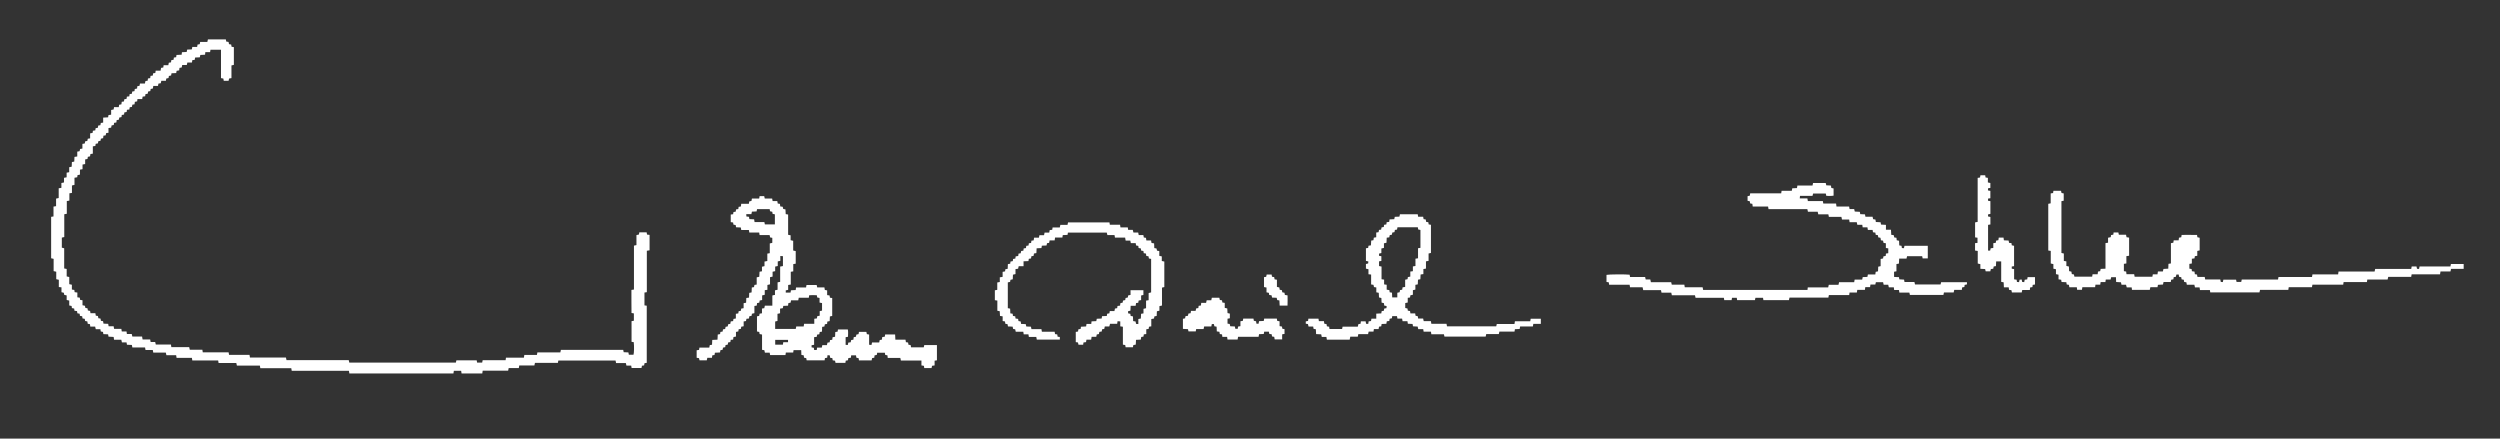 <?xml version="1.0" encoding="UTF-8"?>
<svg xmlns="http://www.w3.org/2000/svg" id="Ebene_1" data-name="Ebene 1" version="1.1" viewBox="0 0 602.19 105.65">
  <rect x="0" y="0" width="602.19" height="105.65" fill="#333333" stroke="none"/>
  <defs>
    <style>
      .cls-1 {
        fill: #fff;
        stroke-width: 0px;
      }
    </style>
  </defs>
  <path class="cls-1" d="M155.79,87.4c-.19.03-.35.05-.54.08-.03.18-.06.35-.1.54-.17.02-.33.05-.52.07-.04.18-.07.35-.11.55h-2.38c-.03-.19-.07-.37-.1-.58h-1.15c-.05-.2-.08-.37-.14-.61h-2.35c-.05-.22-.08-.39-.13-.61h-13.78c-.03.16-.07.33-.11.56h-5.52c-.05.22-.09.39-.14.63h-3.64c-.04.23-.07.4-.11.62h-2.44c-.05.22-.08.39-.13.63h-6.13c-.04.25-.07.45-.1.67h-4.99c-.03-.21-.06-.41-.1-.63h-1.76c-.03.21-.06.4-.1.63h-25.07c-.03-.2-.06-.39-.1-.64h-13.78c-.04-.22-.07-.39-.11-.62h-7.46c-.04-.22-.06-.4-.1-.62h-5.54c-.05-.22-.09-.39-.14-.63h-4.27c-.03-.23-.06-.4-.1-.62h-6.23c-.04-.23-.06-.4-.1-.62h-3.69c-.04-.23-.06-.41-.1-.64h-2.35c-.05-.22-.09-.39-.14-.63h-3.02c-.04-.22-.07-.4-.12-.62h-1.75c-.04-.23-.07-.4-.11-.62h-3.06c-.04-.22-.08-.39-.12-.6-.39-.02-.77-.03-1.18-.05-.03-.19-.06-.34-.1-.56h-1.11c-.05-.22-.09-.39-.15-.64h-1.75c-.03-.26-.06-.44-.09-.68-.4-.02-.8-.04-1.24-.07-.03-.19-.06-.37-.1-.56-.39-.02-.75-.04-1.14-.05-.03-.19-.06-.35-.09-.53-.16-.03-.34-.07-.54-.11-.03-.16-.05-.32-.09-.54h-1.11c-.05-.22-.09-.4-.15-.63h-1.17c-.03-.23-.06-.4-.08-.59-.19-.03-.34-.06-.54-.09-.03-.17-.05-.35-.09-.57-.16-.03-.34-.07-.53-.1-.03-.16-.05-.32-.09-.52-.17-.03-.34-.06-.54-.1-.03-.16-.05-.32-.08-.52-.17-.03-.34-.06-.54-.1-.03-.17-.05-.33-.08-.52-.17-.03-.35-.06-.54-.09-.03-.17-.05-.33-.08-.53-.2-.03-.39-.05-.62-.09-.02-.17-.05-.33-.07-.53-.16-.03-.34-.07-.55-.11-.02-.16-.04-.31-.07-.51-.16-.03-.34-.07-.57-.12v-1.18c-.22-.05-.39-.09-.62-.14v-1.1c-.22-.05-.39-.09-.59-.14-.03-.15-.06-.31-.09-.5-.16-.04-.33-.07-.57-.13v-1.18c-.23-.03-.4-.04-.64-.07v-1.75c-.22-.05-.4-.09-.62-.14v-1.8c-.22-.05-.39-.09-.63-.14v-2.96c-.22-.05-.39-.09-.6-.14v-9.98c.17-.03.34-.05.57-.09v-2.38c.22-.04.4-.06.62-.1v-1.82c.22-.05.4-.09.63-.14v-2.35c.23-.04.41-.07.65-.1v-1.17c.23-.05.4-.08.63-.13v-1.12c.22-.04.4-.08.63-.12v-1.12c.23-.04.4-.07.62-.11v-1.2c.22-.05.39-.08.6-.13.02-.36.03-.73.05-1.12.19-.04.36-.07.57-.11.02-.37.03-.73.05-1.13.21-.03.41-.06.67-.1v-1.17c.21-.04.37-.07.56-.1.04-.16.08-.33.12-.54.16-.02.34-.05.56-.09v-1.13c.21-.04.37-.06.56-.1.04-.16.07-.33.12-.53.15-.03.31-.05.5-.08.04-.16.07-.33.12-.54.16-.02.34-.05.56-.08v-1.21c.22-.04.39-.07.59-.11.03-.18.05-.34.08-.52.18-.03.36-.06.57-.09.03-.16.06-.33.09-.53.17-.03.33-.05.52-.09.03-.16.06-.34.1-.54.17-.03.33-.05.52-.08.03-.16.06-.34.1-.54.18-.03.35-.05.57-.09v-1.2c.42-.02.8-.04,1.19-.07.03-.18.06-.34.09-.54.19-.03.38-.06.64-.1v-1.13c.22-.04.39-.08.6-.12.03-.17.06-.34.1-.57h1.14c.03-.21.06-.37.08-.56.16-.03.33-.07.55-.11.03-.19.05-.39.08-.61.18-.03.34-.05.53-.08.03-.17.07-.35.1-.54.17-.03.33-.05.52-.08.03-.18.07-.35.1-.55.2-.02.37-.04.57-.06.03-.18.05-.34.08-.53.17-.04.35-.07.55-.11.02-.16.04-.32.07-.51.17-.04.35-.07.55-.11.02-.16.05-.32.07-.51.17-.04.35-.07.56-.12.02-.17.03-.35.05-.55.18-.03.33-.06.53-.1.03-.16.07-.33.12-.55h1.18c.05-.22.09-.39.14-.6.16-.02.33-.05.52-.08.03-.19.05-.34.08-.54.17-.03.35-.05.54-.08.03-.18.05-.34.08-.54.17-.03.35-.05.54-.08.03-.18.05-.34.08-.54.17-.03.34-.05.53-.08.03-.18.06-.34.09-.56h1.18c.04-.25.07-.44.11-.67.18-.03.35-.06.54-.09.03-.18.05-.33.08-.55h1.13c.05-.22.08-.39.12-.6.17-.03.34-.06.53-.09.03-.18.05-.34.07-.53.18-.03.36-.06.55-.09.02-.18.05-.34.07-.53.18-.03.36-.06.55-.09.03-.18.05-.34.08-.54.41-.02.81-.04,1.24-.06.03-.21.05-.38.07-.6.38-.02.74-.04,1.14-.06.04-.18.08-.36.12-.57.36-.02.72-.03,1.12-.05.04-.19.08-.36.12-.59h1.16c.04-.21.06-.37.1-.57.16-.03.34-.07.53-.1.03-.16.06-.32.1-.54h1.73c.05-.22.09-.39.14-.61h4.32c.03.17.06.33.09.52.17.03.34.06.56.09.03.15.07.33.11.54.17.03.34.06.53.09.03.18.05.34.08.53.19.03.36.06.56.1v4.27c-.16.04-.33.08-.58.13v3.06c-.23.04-.39.07-.57.1-.04.16-.07.34-.12.54h-1.17c-.03-.18-.06-.34-.09-.53-.17-.03-.34-.07-.57-.11v-6.84h-2.53c-.03.18-.06.35-.1.58h-1.14c-.03.23-.05.41-.07.62-.38.02-.75.04-1.14.06-.04.19-.08.36-.12.57-.36.02-.73.03-1.13.05-.04.19-.07.36-.11.57-.18.02-.36.03-.56.05-.03.2-.06.37-.1.58h-1.1c-.05.2-.09.37-.14.6h-1.1c-.05.22-.09.39-.13.6-.16.03-.34.06-.53.09-.02.21-.05.39-.07.6-.2.03-.4.07-.62.11-.03.17-.06.34-.1.54-.38.02-.75.04-1.13.05-.03.18-.06.34-.1.53-.16.04-.33.07-.53.12-.03.15-.05.31-.09.5-.16.04-.34.07-.54.12-.03.17-.06.35-.1.55h-1.1c-.05.2-.08.37-.13.58-.17.03-.34.06-.56.09-.03.16-.06.33-.11.56h-1.13c-.04.23-.06.4-.1.62-.16.03-.33.07-.53.11-.03.16-.06.32-.09.51-.16.03-.33.07-.53.11-.03.16-.05.32-.09.52-.17.03-.34.06-.54.1-.03.16-.05.32-.08.52-.19.03-.39.06-.61.09-.03.18-.06.35-.1.58h-1.14c-.03.21-.05.37-.08.56-.16.03-.33.07-.55.11-.03.19-.05.39-.08.6-.18.03-.34.05-.52.08-.03.17-.07.34-.11.54-.17.03-.33.05-.52.08-.03.17-.07.35-.1.55-.19.02-.37.04-.57.06-.03.18-.05.34-.08.53-.17.04-.35.07-.55.11-.02.16-.05.31-.07.51-.17.04-.34.07-.55.11-.02.15-.05.31-.07.5-.17.04-.34.07-.54.12-.02.15-.05.31-.08.5-.17.04-.34.07-.55.12-.02.17-.04.35-.06.56-.19.03-.36.06-.55.09-.03.18-.05.34-.08.52-.17.03-.32.06-.52.1-.03.16-.07.33-.11.54-.19.03-.39.05-.64.09v1.14c-.21.03-.36.05-.56.08-.04.16-.07.33-.12.54-.16.02-.33.05-.53.08-.03.21-.05.39-.08.6-.17.04-.34.08-.54.12-.03.15-.05.31-.09.5-.16.04-.34.07-.53.12-.03.16-.05.32-.09.51-.17.03-.34.07-.54.11-.03.16-.05.32-.08.51-.17.03-.35.06-.61.1v1.76c-.23.04-.39.06-.58.09-.03.17-.06.34-.09.56-.16.03-.33.07-.53.11-.03.15-.06.31-.09.51-.16.03-.33.07-.56.12v1.11c-.22.04-.4.08-.63.12v1.12c-.23.04-.4.07-.62.11v1.2c-.22.04-.39.08-.59.12-.02.16-.05.32-.07.51-.19.04-.39.07-.66.12v1.72c-.2.05-.38.09-.61.14v1.79c-.23.03-.4.06-.62.1v1.76c-.23.04-.4.06-.62.1v3.07c-.22.04-.4.07-.61.11v5.49c-.2.05-.37.09-.59.14v2.42c.16.04.35.09.57.15v4.86c.21.04.38.08.6.12v1.8c.22.05.39.09.62.14v1.72c.22.05.39.09.63.14v1.16c.23.04.4.07.59.1.03.18.05.34.08.53.2.03.4.05.65.09v1.15c.22.03.4.06.58.08.03.19.06.34.09.54.17.03.34.06.57.09v1.2c.22.05.39.09.59.13.03.15.06.31.09.5.16.04.34.07.53.12.03.16.05.32.08.51.17.03.34.07.54.11.03.16.05.32.09.54h1.18c.04.23.07.4.1.6.17.03.33.05.52.08.03.16.06.34.1.54.16.02.32.05.52.08.03.16.06.34.1.55.16.02.32.04.51.07.03.18.07.38.11.6.38.02.74.04,1.13.05.03.2.07.37.1.59h1.21c.04.22.07.4.11.62h1.75c.04.22.06.4.1.62h1.14c.03.22.06.4.09.61h1.17c.05.2.08.38.14.61h2.35c.04.25.08.44.12.71h1.83c.04.24.07.42.11.62h1.1c.05.2.09.38.14.61h3.65c.04.23.06.4.1.62h4.3c.05.22.09.39.14.63h3.03c.03.23.06.4.1.62h6.22c.04.23.07.4.11.62h4.93c.04.23.06.41.1.64h8.67c.05.22.09.39.14.62h14.99c.05.22.09.39.13.6h25.67c.04-.16.08-.34.13-.55h4.89c.03.18.06.36.1.55h1.22c.04-.18.07-.36.12-.59h5.52c.03-.21.06-.37.09-.6h4.32c.04-.25.07-.43.1-.66h3.03c.04-.23.07-.4.12-.62h5.53c.05-.22.09-.39.13-.6h15.01c.04.18.07.35.12.56.37.02.73.04,1.13.05.04.19.07.36.11.56.38,0,.75,0,1.12,0,.14-.42.18-2.02.06-3.03-.16-.02-.33-.05-.53-.08v-4.98c.19-.03.37-.07.56-.1v-1.77c-.18-.03-.34-.05-.57-.09-.04-1.84,0-3.68-.02-5.56.23-.04.4-.06.61-.09v-10.58c.2-.05.38-.08.6-.13v-2.41c.22-.05.39-.09.6-.14.03-.15.05-.33.09-.53h1.76c.03.18.06.36.1.55.2.02.39.05.61.07v3.72c-.21.03-.4.06-.66.1v9.98c-.21.03-.37.06-.57.09v3.09c.18.03.36.05.55.08v13.72Z"></path>
  <path class="cls-1" d="M184.23,73.63h1.81v-2.45c.14-.04.23-.08.33-.1.08-.02.16-.02.3-.03v-1.12c.22-.05.39-.09.63-.14v-1.78c.23-.04.4-.07.62-.12v-3.68c.24-.04.44-.08.67-.12v-2.38c-.19-.01-.38-.03-.63-.05v1.17c-.22.05-.39.09-.62.14v1.11c-.22.05-.39.08-.62.13v1.11c-.22.04-.39.08-.62.13v1.18c-.22.05-.39.09-.62.14v1.72c-.22.05-.4.09-.63.15v1.17c-.23.03-.41.05-.64.08v1.12c-.22.05-.4.09-.63.15v1.11c-.22.05-.4.08-.59.12-.03.16-.06.31-.09.51-.16.03-.33.07-.54.11-.03.19-.05.39-.08.6-.18.03-.34.06-.56.09v1.73c-.22.05-.39.09-.6.14-.02.14-.05.3-.08.5-.16.04-.33.07-.55.12-.02.16-.05.34-.08.53-.21.03-.39.05-.6.07-.04.17-.07.34-.12.54-.17.03-.35.06-.56.1v1.16c-.21.04-.38.07-.59.11-.02.16-.05.32-.07.51-.16.03-.34.07-.55.11-.02.16-.04.31-.07.51-.16.03-.34.07-.57.12v1.12c-.22.04-.39.07-.6.11-.03.2-.06.4-.09.62-.2.02-.38.04-.58.06-.03.18-.05.34-.08.53-.17.04-.34.07-.55.11-.02.15-.05.31-.07.5-.17.04-.34.07-.54.12-.02.15-.05.31-.08.5-.17.04-.34.07-.54.12-.02.15-.05.31-.08.5-.17.04-.34.07-.54.12-.03.15-.05.31-.09.54-.39.02-.79.04-1.23.06-.03.19-.06.36-.1.55-.18.03-.34.05-.53.08-.03.18-.06.36-.09.6h-1.11c-.05.22-.09.39-.14.61h-1.74c-.04-.16-.08-.33-.12-.53-.17-.03-.35-.05-.57-.09v-1.81c.18-.03.37-.06.58-.09.03-.18.05-.34.09-.55h2.37c.05-.22.08-.4.12-.6.17-.03.35-.06.54-.09.02-.4.04-.76.06-1.16.42-.02.8-.04,1.26-.06.02-.41.04-.81.06-1.24.19-.03.36-.06.56-.1.03-.18.05-.34.08-.52.18-.03.35-.06.54-.1.03-.18.05-.34.08-.52.16-.03.32-.06.52-.09.04-.16.07-.33.12-.53.15-.03.31-.06.5-.09.04-.16.07-.33.12-.53.15-.03.31-.05.5-.09.03-.18.07-.38.11-.59.19-.02.37-.04.57-.07.03-.18.05-.34.09-.53.17-.03.35-.06.57-.1v-1.13c.23-.04.4-.07.59-.1.03-.18.05-.34.08-.52.17-.03.32-.06.52-.1.03-.16.07-.33.11-.54.17-.03.34-.06.57-.09v-1.21c.22-.04.4-.07.6-.11.02-.38.03-.74.05-1.14.22-.03.42-.06.65-.09.02-.38.04-.74.05-1.14.19-.04.36-.07.57-.11.02-.4.04-.78.05-1.19.18-.03.34-.05.53-.08.04-.17.07-.35.11-.54.16-.02.32-.05.54-.08v-1.74c.22-.05.39-.09.62-.14.02-.38.04-.79.07-1.22.2-.03.37-.06.58-.1v-1.1c.2-.05.37-.09.61-.14v-1.1c.24-.05.43-.09.68-.14v-1.78c.21-.04.37-.07.59-.1v-2.35c.22-.05.39-.09.61-.14v-1.21c-.17-.03-.33-.06-.52-.09-.04-.16-.07-.34-.13-.57h-2.41c-.04-.23-.06-.4-.1-.62h-2.38c-.03-.21-.06-.37-.1-.6h-1.84c-.04-.24-.07-.42-.11-.61-.39-.02-.75-.04-1.14-.05-.03-.19-.06-.34-.09-.53-.16-.03-.34-.07-.54-.11-.03-.16-.05-.32-.08-.51-.17-.03-.35-.06-.57-.09v-1.83c.19-.02.37-.04.57-.07.03-.18.05-.33.09-.53.17-.03.34-.06.54-.1.03-.17.05-.33.08-.53.17-.03.35-.06.54-.09.03-.18.05-.33.08-.53.18-.03.35-.06.54-.09.03-.2.05-.38.08-.64h1.84c.04-.23.07-.38.1-.58.16-.04.33-.08.53-.12.03-.16.06-.34.11-.57h1.75c.04-.22.07-.4.1-.59h1.11c.04.17.08.34.13.58h1.78c.04.22.08.4.12.62h1.12c.04.23.07.4.11.59.18.03.34.05.53.08.03.2.05.4.08.62.2.03.38.05.59.08.04.16.08.33.12.53.16.03.34.06.54.1.02.38.04.75.06,1.14.2.03.37.07.58.1v4.88c.21.04.38.08.6.12v1.18c.22.05.39.09.62.15v2.34c.22.05.4.09.61.14v3.03c-.19.03-.36.06-.59.1v1.75c-.21.04-.37.06-.6.1v3.08c-.24.04-.42.06-.63.1v1.17c-.2.04-.38.08-.58.13v.54h1.15c.03-.19.07-.37.1-.56.39-.02.75-.04,1.14-.06.03-.21.06-.38.09-.62h2.41c.04-.23.07-.4.11-.6h2.45c.04.18.07.35.12.58h1.74c.04.23.07.4.1.62.16.03.33.06.56.1v1.14c.22.03.4.06.58.08.03.18.06.34.09.54.16.03.34.06.55.09v4.31c-.17.04-.35.08-.56.12-.02.36-.03.72-.05,1.12-.19.04-.36.07-.57.12-.02.17-.03.35-.05.55-.18.03-.34.06-.54.1-.03.16-.07.33-.11.53-.17.03-.34.06-.54.09-.02.4-.04.76-.05,1.15-.19.03-.34.06-.54.09-.03.17-.06.34-.1.54-.17.03-.33.05-.52.08-.03.17-.06.35-.1.54-.2.03-.38.05-.63.08v1.84c-.24.04-.42.07-.61.1v.52c.19.03.36.06.55.1.02.17.05.33.07.53h.62c.03-.19.06-.36.09-.57h1.12c.05-.2.08-.37.14-.6h1.1c.05-.22.09-.39.14-.6.16-.02.33-.05.52-.08.03-.18.06-.34.09-.53.17-.03.34-.06.54-.09.03-.2.05-.38.08-.6.19-.04.38-.07.6-.12.02-.37.03-.74.05-1.13.19-.03.37-.06.56-.1.03-.17.05-.33.08-.53h2.38c.12.58.05,1.16.04,1.77-.2.03-.37.06-.57.1v1.84c.18.02.33.03.52.04.04-.2.08-.37.12-.58.18-.02.36-.05.58-.08.03-.16.07-.33.12-.54.16-.02.33-.05.53-.08.03-.2.05-.38.08-.6.17-.04.34-.08.54-.12.03-.15.06-.31.09-.5.16-.04.33-.07.53-.12.03-.17.06-.34.1-.54h1.79c.04.18.07.35.11.54.16.03.32.06.55.1v2.46c.23.02.38.03.57.05.04-.2.08-.37.13-.6h1.73c.04-.22.08-.4.12-.59.16-.03.32-.05.52-.09.03-.19.06-.39.09-.62.2-.03.4-.06.61-.09.03-.17.05-.33.09-.53h2.4c.02.38.04.79.06,1.25h2.44c.04.23.07.4.1.6.17.03.33.05.52.08.03.16.06.34.1.54.16.02.32.05.51.07.03.16.07.34.11.55h3.06c.04-.16.08-.34.12-.55h3.05v3.68c-.16.03-.33.05-.56.09v1.14c-.23.03-.4.06-.62.09-.03.16-.07.33-.11.54h-1.76c-.03-.17-.05-.34-.09-.54-.19-.03-.36-.05-.59-.09v-1.18h-4.95c-.05-.22-.09-.4-.14-.63h-3.03c-.03-.23-.05-.41-.07-.62-.18-.03-.35-.06-.54-.1-.03-.18-.05-.33-.08-.53h-1.85c-.03.17-.06.33-.09.52-.16.04-.34.07-.54.12-.02.18-.05.36-.07.56-.17.03-.33.05-.52.09-.04.16-.07.34-.12.55h-3.05c-.02-.16-.05-.32-.08-.52-.16-.04-.33-.07-.54-.12-.02-.16-.05-.34-.09-.57h-1.17c-.02.18-.04.36-.06.57-.22.03-.41.06-.62.09-.03.18-.05.34-.09.53-.17.03-.34.06-.53.09-.03.18-.06.34-.09.54h-2.37c-.04-.15-.07-.33-.12-.53-.17-.03-.34-.06-.56-.09-.03-.16-.06-.33-.09-.53-.17-.03-.33-.05-.52-.08-.03-.17-.06-.34-.1-.58-.16-.01-.33-.03-.54-.05-.03.22-.05.4-.08.61-.18.03-.35.06-.54.1-.03.18-.05.33-.08.53h-4.33c-.03-.17-.06-.33-.09-.52-.16-.04-.34-.07-.54-.12-.02-.18-.05-.36-.07-.56-.17-.03-.33-.06-.56-.1-.02-.36-.03-.74-.05-1.15h-1.84c-.03.18-.05.35-.09.58h-1.77c-.03.23-.06.4-.09.6h-3.7c-.03-.19-.06-.37-.1-.58h-1.15c-.05-.2-.09-.37-.14-.59-.16-.03-.33-.06-.55-.09v-3.68c-.22-.04-.39-.08-.59-.12-.02-.16-.05-.32-.08-.5-.17-.04-.35-.08-.55-.12v-3.65c.17-.03.33-.06.52-.1.04-.16.07-.33.12-.54.16-.02.34-.05.56-.09v-1.14c.21-.04.37-.06.56-.09.04-.16.08-.34.13-.59ZM193.69,77.99h2.45v-1.21c.24-.03.42-.05.63-.08.03-.19.05-.37.08-.53.21-.05.38-.09.6-.13v-1.1c.23-.05.4-.09.56-.12v-1.82c-.21-.04-.38-.07-.6-.11v-1.12c-.23-.05-.4-.08-.57-.12-.03-.19-.05-.35-.08-.53-.64-.05-1.25-.05-1.85,0-.04.23-.06.39-.09.6h-2.42c-.04.23-.08.4-.12.62h-1.73c-.05.23-.09.4-.12.57-.19.03-.35.06-.52.09-.03.22-.06.41-.09.63-.4.02-.77.04-1.14.05-.04.2-.07.38-.11.55-.23.04-.42.07-.67.11v1.12c-.23.05-.4.08-.62.13v1.72c-.23.05-.4.09-.56.13v1.79h4.96c.04-.21.07-.38.12-.6h1.79c.04-.22.06-.38.1-.63ZM186.65,54.08v-2.45c-.21-.05-.39-.08-.55-.12-.03-.2-.06-.36-.08-.5-.21-.05-.38-.08-.54-.12-.03-.2-.06-.35-.08-.52h-3.04c-.05.21-.08.38-.12.56-.4.02-.76.04-1.12.05-.05.21-.09.39-.13.6h-1.23c.01.23.02.39.03.57.23.03.41.05.62.07.03.19.06.36.1.56.39.02.75.03,1.14.05.04.22.07.42.11.66h2.36c.05.23.08.4.12.57h2.43ZM188.67,82.42h1.15v-.56h-3.09v1.17h1.85c.03-.2.06-.37.09-.61Z"></path>
  <path class="cls-1" d="M493.95,46.59c.25-.04.41-.06.59-.09.03-.18.05-.34.08-.54h1.83c.03.15.07.32.12.53.15.03.33.06.53.1v1.76c-.18.03-.35.06-.55.1v12.49c.18.04.35.07.58.12v1.79c.23.04.4.07.61.11v1.1c.2.05.37.08.61.14.02.34.03.71.05,1.11.16.04.33.08.55.12.03.18.06.38.1.59.16.03.32.06.51.09.04.16.07.33.12.54h4.27c.03-.19.06-.36.1-.58h1.22c.03-.24.06-.44.09-.66.17-.03.33-.06.52-.09.04-.16.07-.34.12-.55.36-.02.73-.03,1.16-.05v-6.16c.23-.04.4-.06.62-.1v-1.2c.24-.05.43-.09.65-.13.02-.16.05-.32.07-.51.18-.03.35-.07.55-.1.02-.17.05-.33.07-.53h1.14c.03.15.07.32.12.55h1.73c.04.22.08.4.12.6.2.03.4.06.62.09v4.37c-.21.03-.41.06-.66.1v1.76c-.22.03-.4.06-.6.09v1.76c.19.03.37.07.55.1.02.2.05.39.08.64h1.85c.04.24.08.41.11.61h4.27c.04-.18.07-.35.11-.58h1.12c.04-.25.07-.44.11-.69h1.19c.05-.22.09-.39.14-.61.37-.02.75-.04,1.16-.07.02-.41.03-.77.05-1.16.2-.04.38-.07.59-.1v-4.88c.21-.04.38-.07.58-.11.03-.18.06-.35.09-.58h1.19c.03-.24.05-.42.08-.63.17-.04.35-.07.55-.11.02-.16.05-.32.09-.56,1.22,0,2.44-.02,3.71.01.03.19.05.35.08.55.16.03.34.07.55.12v3.05c-.16.04-.33.07-.57.13v1.16c-.23.04-.4.08-.59.11-.03.17-.05.33-.08.52-.2.03-.39.06-.64.09v1.14c-.22.04-.39.07-.6.1v1.14c.17.03.35.06.54.1.03.17.05.33.08.53.2.03.39.05.62.09.03.21.05.41.08.62.18.03.34.05.52.08.03.17.07.35.11.58h1.75c.04.22.07.4.11.61h3.64c.04.2.08.38.12.59.15.01.3.03.49.04.04-.2.08-.37.13-.58h3.06c.04.15.07.33.12.54h1.12c.04-.16.07-.34.13-.57h8.73c.04-.23.07-.4.12-.62h8.07c.04-.23.07-.4.11-.62h6.18c.04-.25.07-.44.1-.69h8.69c.04-.22.08-.4.13-.62h8.69c.04-.22.07-.4.11-.6h1.16c.04.17.07.34.12.55.15.01.3.03.49.05.04-.19.08-.37.13-.6h7.43c.05-.22.08-.39.12-.6h3.07v1.17h-3.04c-.05.22-.09.4-.14.63h-2.4c-.04.25-.07.44-.11.69h-6.84c-.04.22-.07.39-.11.62h-5.53c-.05.22-.09.39-.15.63h-4.89c-.04.23-.06.4-.1.62h-5.61c-.03.23-.06.4-.1.62h-7.41c-.04.22-.08.4-.12.62h-5.59c-.04.23-.07.41-.1.64h-6.81c-.05.22-.09.4-.14.61h-11.85c-.03-.17-.05-.34-.09-.57h-2.39c-.03-.23-.05-.4-.09-.64h-1.11c-.05-.22-.09-.39-.15-.64h-1.82c-.04-.23-.06-.39-.1-.58-.16-.03-.33-.06-.54-.1-.02-.16-.05-.32-.08-.52-.16-.03-.34-.06-.54-.1-.02-.16-.05-.32-.07-.51-.16-.03-.34-.07-.54-.11-.03-.18-.05-.35-.08-.54h-.56c-.04.16-.07.33-.12.54-.16.03-.33.06-.53.1-.02.16-.04.32-.07.51-.18.03-.35.07-.55.11-.02.16-.05.32-.08.54h-1.74c-.05.22-.09.39-.14.61-.39.02-.79.04-1.21.07-.04.2-.07.37-.11.58h-1.72c-.05.22-.09.41-.14.64h-4.29c-.02-.19-.04-.36-.07-.6h-1.19c-.06-.24-.11-.42-.17-.64h-1.09c-.04-.2-.08-.37-.13-.59-.36-.02-.74-.05-1.16-.07-.02-.4-.03-.76-.05-1.16h-1.15c-.04.16-.08.33-.13.56h-1.17c-.03.23-.06.4-.09.62h-1.15c-.03.22-.06.4-.09.62h-1.15c-.03.22-.06.4-.09.62h-3.07c-.04.23-.07.4-.1.62h-1.16c-.02-.2-.05-.37-.07-.61h-1.8c-.04-.23-.07-.4-.11-.59-.18-.03-.34-.05-.53-.08-.03-.18-.06-.36-.09-.55-.4-.02-.76-.04-1.15-.05-.03-.18-.06-.34-.09-.54-.19-.03-.38-.06-.64-.1v-1.12c-.22-.04-.39-.08-.62-.13v-1.18c-.22-.05-.39-.09-.62-.14v-1.1c-.22-.05-.4-.09-.63-.15v-3.03c-.23-.03-.4-.06-.6-.09v-11.25c.18-.04.35-.07.58-.12v-2.37Z"></path>
  <path class="cls-1" d="M457.41,66.73c.03.21.06.37.09.56.38.02.74.04,1.14.06.04.19.07.36.11.58h2.39c.05.2.09.37.14.59h6.15c.04-.16.09-.35.14-.54h6.22v.53c-.18.04-.35.07-.55.11-.02.16-.04.32-.07.51-.17.04-.35.07-.55.11-.02.18-.04.35-.06.58h-1.83c-.05.22-.09.39-.14.63h-2.34c-.05.22-.09.39-.13.6h-8.07c-.04-.17-.08-.34-.13-.57h-2.41c-.03-.23-.06-.4-.1-.63h-1.16c-.02-.23-.04-.41-.07-.64h-1.21c-.05-.22-.09-.39-.14-.62h-1.1c-.05-.22-.09-.39-.14-.61h-1.74c-.04.16-.08.33-.13.56h-1.17c-.03.23-.06.4-.1.63h-1.15c-.03.23-.06.4-.09.66h-1.84c-.04.25-.07.42-.1.64h-1.76c-.03.23-.06.4-.09.61h-4.89c-.04.21-.08.38-.12.6h-9.36c-.05.22-.09.39-.14.61h-6.15c-.03-.17-.05-.34-.09-.55h-1.83c-.04.17-.08.34-.12.55h-4.29c-.03-.18-.05-.36-.08-.55h-1.15c-.03.19-.07.37-.1.56h-1.77c-.03-.18-.05-.34-.09-.56h-6.82c-.05-.22-.09-.39-.14-.62h-5.57c-.05-.22-.09-.39-.14-.62h-2.35c-.05-.22-.08-.39-.13-.62h-4.28c-.05-.24-.09-.43-.15-.68h-3.02c-.04-.23-.07-.4-.11-.62h-4.93c-.04-.22-.06-.4-.09-.58-.18-.03-.34-.05-.54-.08v-1.71c.43-.13,4.71-.16,5.57-.04.03.16.06.33.1.55h3.63c.05.2.08.37.14.6h1.11c.05.22.08.39.14.65.8,0,1.62,0,2.44,0s1.61,0,2.45,0c.05.19.09.36.14.6h3.03c.04.23.06.4.1.62h4.3c.05.24.09.43.13.65h25.13c.02-.2.04-.38.07-.61h4.92c.05-.22.09-.4.14-.63h2.34c.05-.22.09-.39.14-.63h3.64c.04-.23.07-.4.11-.62h1.82c.04-.22.08-.39.12-.6.37-.02.73-.03,1.13-.05.04-.19.07-.36.12-.59h1.79c.03-.24.06-.42.09-.63.16-.03.34-.07.56-.12.02-.35.03-.72.05-1.12.18-.04.35-.08.58-.13v-1.73c.22-.05.39-.08.59-.12.02-.15.05-.31.08-.5.17-.04.34-.07.55-.12.02-.17.04-.35.06-.56.19-.03.36-.06.56-.09v-1.16c-.19-.03-.36-.05-.58-.09v-1.14c-.21-.04-.37-.06-.56-.09-.04-.16-.07-.34-.12-.54-.15-.02-.31-.05-.51-.08-.03-.18-.07-.38-.11-.61-.16-.03-.34-.07-.53-.1-.03-.17-.05-.33-.08-.52-.17-.03-.35-.07-.54-.1-.03-.18-.05-.33-.08-.52-.18-.03-.36-.06-.57-.09-.03-.16-.06-.34-.1-.56h-1.14c-.03-.22-.06-.4-.1-.62h-1.15c-.03-.22-.06-.4-.09-.62h-1.2c-.05-.22-.09-.4-.13-.63h-1.73c-.04-.23-.07-.41-.1-.64h-1.73c-.05-.22-.09-.39-.14-.63h-3.02c-.04-.22-.08-.4-.12-.62h-2.43c-.05-.22-.09-.39-.14-.62h-2.35c-.05-.22-.09-.39-.14-.63h-9.35c-.04-.23-.07-.4-.11-.62h-3.7c-.03-.24-.06-.44-.09-.66-.17-.03-.33-.06-.52-.09-.03-.16-.07-.34-.11-.54-.16-.03-.32-.05-.52-.09v-1.12c.15-.03.33-.07.54-.12.03-.16.05-.33.09-.56h7.47c.03-.22.06-.4.1-.62h2.45c.04-.22.08-.4.12-.6.38-.02.74-.03,1.13-.05.03-.2.06-.38.1-.62h3.65c.04-.23.08-.4.12-.6h3.06c.04.17.08.34.13.55.36.02.72.04,1.12.06.03.19.06.36.1.58.16.03.33.07.54.11v1.74c-.57.12-1.14.04-1.75.06-.04-.18-.08-.35-.13-.57h-3.05c-.04.16-.09.34-.15.57h-3.01c-.02.21-.04.38-.06.61h1.84c.04.23.07.4.11.63h3.61c.04.21.07.37.11.6h3.08c.04.27.07.46.1.72h3.04c.04.23.07.4.11.61h1.11c.05.2.08.37.14.6.38.02.79.04,1.22.07.03.19.06.37.1.56.39.02.75.04,1.14.05.04.2.07.38.11.58h1.72c.05.2.09.38.13.58.17.03.35.06.56.09.03.17.06.34.1.59.36.02.74.04,1.14.06.03.18.06.34.1.56.37.02.75.05,1.19.07v1.18h1.21c.03.44.05.82.07,1.22.2.03.38.05.6.08.04.16.07.33.12.55.16.02.34.05.53.08.03.21.05.39.07.6.17.04.35.08.56.12.02.36.04.73.05,1.12.19.04.36.07.55.1.03.17.05.33.08.53.16.01.31.03.5.04.04-.2.08-.37.12-.58h5.62v3.04h-1.24c-.03-.16-.07-.33-.11-.53h-3.64c-.04.16-.08.33-.14.58h-1.76c-.02.44-.04.81-.06,1.2-.2.04-.37.07-.6.11v1.75c-.21.04-.37.06-.57.1v1.25c.37.02.74.04,1.15.06Z"></path>
  <path class="cls-1" d="M277.34,78.6c-.24.04-.4.07-.57.1-.03.17-.06.33-.09.52-.16.03-.34.06-.57.1v1.14c-.22.03-.4.06-.59.08-.03.19-.06.34-.09.54-.17.03-.34.06-.54.09-.03.22-.06.41-.09.63-.39.02-.75.04-1.16.06-.02.39-.04.76-.06,1.15-.19.03-.36.06-.58.1-.03.16-.07.33-.11.54h-1.75c-.03-.17-.07-.34-.1-.54-.17-.03-.33-.05-.56-.09v-4.32c-.24-.04-.42-.06-.63-.09v-1.19c-.23-.02-.42-.03-.65-.05-.04.22-.06.4-.1.63h-1.72c-.06.24-.11.42-.17.64h-1.09c-.05.2-.08.37-.13.59-.15.03-.33.06-.52.09-.03.18-.06.33-.09.53-.17.03-.34.05-.57.09-.03.16-.07.33-.11.53-.16.03-.32.06-.51.09-.03.16-.07.33-.12.56h-1.12c-.04.25-.07.44-.11.69h-1.13c-.04.22-.07.39-.11.6-.2.03-.39.05-.61.08-.03.18-.05.34-.08.54h-1.13c-.04-.16-.08-.33-.12-.54-.16-.02-.34-.05-.53-.08v-2.46c.19-.03.36-.06.55-.1.02-.17.05-.33.07-.52.18-.03.35-.07.55-.1.02-.17.05-.32.08-.53.4-.02.81-.05,1.24-.07.03-.2.06-.37.1-.6h1.14c.03-.23.05-.41.07-.62.38-.02.75-.04,1.14-.06.04-.19.08-.36.12-.57.38-.02.77-.03,1.17-.05.04-.2.07-.37.1-.57.39-.02.76-.04,1.14-.05.03-.19.06-.35.09-.54.17-.03.34-.06.54-.1.03-.17.05-.33.09-.55h1.12c.05-.22.08-.39.13-.6.17-.03.34-.06.53-.09.03-.18.05-.34.08-.53.2-.03.4-.05.62-.08.03-.2.05-.38.08-.6.16-.04.34-.08.54-.12.03-.15.06-.31.09-.5.16-.04.33-.07.53-.12.03-.15.05-.31.09-.5.16-.04.34-.07.53-.12.03-.16.05-.31.09-.5.17-.04.34-.07.57-.12v-1.13h3.1v1.14c-.14.03-.32.07-.55.12v1.11c-.22.05-.39.08-.6.12-.03.17-.06.34-.09.53-.18.03-.34.05-.53.07-.03.21-.06.4-.1.66h-1.2c-.02.42-.04.78-.06,1.18-.19.04-.36.07-.56.12v.51c.17.04.34.07.54.12.03.16.05.32.08.51.17.03.34.07.55.11.02.37.03.73.05,1.13.19.03.37.06.59.1.03.16.06.34.1.57.16.01.33.03.56.05v-1.22c.23-.04.4-.07.6-.11.02-.39.04-.75.06-1.14.2-.04.37-.07.58-.1v-1.1c.2-.05.37-.09.62-.15v-1.83c.24-.04.42-.06.62-.1v-1.72c.22-.06.4-.11.6-.16v-8.07c-.19-.03-.34-.06-.53-.09-.03-.17-.07-.34-.11-.54-.17-.03-.33-.05-.52-.08-.03-.18-.06-.35-.09-.57-.16-.03-.33-.06-.53-.1-.03-.17-.05-.32-.08-.52-.16-.03-.34-.06-.54-.1-.02-.16-.05-.32-.08-.52-.16-.03-.34-.06-.54-.1-.02-.16-.05-.32-.07-.51-.16-.03-.34-.07-.54-.11-.03-.18-.06-.35-.09-.56h-1.17c-.04-.2-.08-.38-.13-.61h-1.12c-.04-.25-.07-.44-.12-.71h-2.45c-.04-.24-.08-.42-.11-.62h-1.72c-.05-.2-.09-.38-.14-.59h-9.36c-.03.18-.06.35-.1.55-.38.02-.75.03-1.14.05-.03.2-.06.37-.1.59h-1.76c-.04.25-.07.45-.1.69h-1.21c-.04.22-.08.39-.12.59-.17.03-.33.05-.51.08-.03.17-.07.35-.11.55-.37.02-.74.03-1.13.05-.04.19-.07.37-.1.57-.39.02-.75.04-1.16.06-.02.39-.04.75-.06,1.15-.19.03-.36.06-.58.1-.03.18-.07.37-.1.58-.17.03-.33.05-.52.08-.03.18-.06.35-.09.54-.18.03-.34.05-.53.08-.03.18-.06.35-.09.55-.4.02-.76.03-1.18.05v1.18h-1.17c-.05.22-.09.4-.14.61-.18.03-.38.05-.63.09v1.2c-.22.05-.39.09-.61.14-.02.35-.03.72-.05,1.12-.18.04-.35.08-.55.12-.03.16-.06.31-.09.5-.17.04-.34.07-.55.12v6.21c.19.04.36.07.56.11.02.38.03.74.05,1.14.2.03.37.06.56.09.03.18.05.34.07.53.18.03.36.06.55.09.02.18.05.33.07.53.2.03.4.06.62.09.03.17.06.33.09.52.17.04.34.07.54.11.02.18.05.36.08.58.37.02.73.03,1.13.05.04.18.08.36.13.57.36.02.72.03,1.12.05.04.19.08.36.13.59h2.4c.04.23.07.4.11.62h3.07c.04.22.06.4.1.58.18.03.34.05.53.07.03.18.06.36.09.55.18.02.34.05.53.07v.63h-5.55c-.04-.19-.07-.39-.12-.64h-1.79c-.04-.23-.06-.4-.1-.63h-1.14c-.04-.22-.06-.4-.1-.62h-1.82c-.05-.22-.09-.39-.13-.59-.15-.03-.31-.06-.5-.09-.04-.16-.07-.34-.12-.55-.36-.02-.73-.03-1.12-.05-.04-.19-.07-.36-.11-.55-.17-.03-.33-.05-.52-.08-.03-.18-.06-.35-.09-.57-.16-.03-.33-.06-.56-.1v-1.13c-.23-.04-.4-.06-.64-.1-.02-.37-.04-.75-.07-1.14-.18-.03-.34-.06-.57-.1v-2.46c-.24-.04-.42-.06-.6-.09v-2.39c.2-.04.37-.07.58-.1v-1.78c.21-.04.38-.07.61-.11v-1.13c.24-.04.44-.07.68-.11v-1.21c.22-.04.4-.07.59-.11.02-.17.05-.33.07-.51.18-.04.35-.07.56-.11.02-.37.03-.73.05-1.13.19-.03.37-.06.56-.1.02-.17.05-.33.07-.52.18-.03.35-.07.55-.1.02-.17.05-.33.07-.52.18-.03.35-.07.55-.1.02-.17.05-.33.07-.52.2-.03.4-.06.62-.1.03-.18.05-.36.08-.57.15-.02.31-.05.51-.08.04-.16.07-.33.12-.55.16-.02.34-.05.53-.08.03-.19.05-.34.08-.54.17-.03.35-.05.54-.08.03-.19.05-.34.08-.54.17-.03.35-.05.54-.08.03-.18.05-.34.08-.54.17-.03.35-.05.54-.08.03-.18.05-.34.08-.54.17-.03.34-.05.54-.08.03-.22.06-.42.1-.65h1.16c.04-.2.08-.37.13-.6h1.11c.05-.22.08-.39.13-.62h1.12c.04-.22.07-.39.11-.6.2-.03.39-.05.61-.08.03-.18.05-.34.09-.55h1.73c.05-.22.09-.4.14-.63h1.72c.05-.22.09-.4.13-.6h9.97c.03.18.06.33.1.57h2.46c.04.24.07.42.1.64h1.76c.03.23.06.4.09.6h1.11c.06.22.1.4.16.63h1.15c.04.21.08.38.12.61h1.12c.04.23.08.4.11.59.17.03.32.05.52.08.03.19.06.39.1.64h1.13c.04.22.07.39.11.6.2.03.4.06.62.09.02.38.03.75.05,1.14.18.03.33.06.53.09.04.16.08.33.12.53.16.03.34.06.55.1v1.15c.2.04.37.08.6.13v1.11c.22.05.39.08.61.13v6.15c-.15.04-.33.07-.56.13v4.32c-.22.05-.39.09-.62.14v1.1c-.22.05-.39.09-.61.14-.02.35-.03.72-.05,1.12-.18.04-.36.08-.56.12-.02.15-.05.31-.08.51-.19.03-.38.07-.66.12v1.79Z"></path>
  <path class="cls-1" d="M317.59,76.77c.03.19.06.36.1.59h1.21c.04.23.06.4.1.62.16.03.34.06.53.09.03.18.06.33.09.53.16.03.34.06.54.1.03.19.06.36.08.55h3.04c.04-.17.07-.34.12-.57h3.66c.05-.22.09-.39.14-.6.16-.03.34-.06.53-.1.02-.19.04-.37.07-.58h1.15c.03.18.06.36.1.59.16,0,.33.02.53.03.03-.22.06-.4.09-.61.17-.02.35-.05.57-.08.03-.17.06-.34.11-.57h1.16v-1.21c.44-.02.82-.04,1.21-.06.03-.18.06-.34.09-.54.16-.03.34-.06.53-.1.03-.16.05-.32.08-.52.17-.03.34-.06.55-.1,0-.17.02-.33.03-.52-.2-.03-.37-.06-.57-.1-.03-.19-.05-.37-.08-.59-.16-.04-.34-.08-.56-.13-.02-.35-.03-.72-.05-1.11-.18-.04-.35-.08-.57-.13-.02-.36-.04-.72-.06-1.12-.18-.04-.36-.07-.59-.12v-1.17c-.21-.03-.37-.06-.56-.09-.04-.17-.07-.34-.12-.54-.17-.03-.34-.06-.57-.09v-2.39c-.23-.02-.41-.04-.64-.07v-1.21c-.22-.05-.39-.09-.61-.14v-1.12c.16-.04.33-.08.54-.13.01-.14.02-.3.04-.49-.2-.04-.38-.08-.58-.12v-3.05c.17-.03.35-.05.53-.08.03-.19.06-.34.09-.53.17-.03.35-.06.58-.09.02-.37.05-.75.07-1.15.18-.03.34-.06.54-.09.03-.19.06-.39.09-.61.18-.03.36-.06.58-.1v-1.14c.21-.03.37-.05.56-.08.03-.16.07-.33.11-.55.15-.02.31-.04.51-.07.03-.16.07-.34.11-.54.17-.03.34-.06.53-.09.03-.18.05-.34.07-.53.19-.03.36-.06.55-.09.03-.18.05-.34.07-.53.21-.03.4-.06.62-.09.03-.19.05-.37.08-.59.37-.02.73-.03,1.13-.05.04-.18.08-.36.13-.57.36-.02.72-.03,1.12-.05.04-.18.08-.36.12-.56h4.29c.03.18.05.36.09.58h1.21c.04.22.07.39.11.59.17.03.33.05.52.08.03.18.06.35.09.57.16.03.33.06.53.09.03.17.05.33.08.52.16.03.34.06.55.1v6.78c-.17.04-.34.08-.57.13v1.78c-.23.04-.4.07-.63.11v1.75c-.23.04-.4.07-.62.11v1.21c-.24.04-.44.06-.67.1-.02.37-.04.74-.06,1.14-.19.04-.36.07-.57.11-.02.37-.03.74-.05,1.13-.19.04-.37.07-.58.11v1.15c-.2.05-.37.08-.6.14v1.1c-.22.05-.39.08-.6.13-.03.16-.06.34-.09.53-.17.03-.33.05-.55.08v1.13c-.22.05-.39.08-.6.13v1.19c.15.03.32.07.54.12.02.15.05.33.08.52.18.03.34.06.53.09.03.17.06.34.1.57h1.15c.03.21.05.36.08.56.16.04.33.07.54.12.03.16.05.33.09.56h1.2c.05.22.09.39.14.62h1.73c.04.23.07.41.11.65h3.65c.05.22.08.4.12.6h11.86c.04-.15.08-.33.13-.56h4.26c.04-.23.07-.4.11-.66h3.69c.04-.25.08-.42.11-.61h2.44v1.24h-1.81c-.04.23-.07.41-.11.63h-3.07c-.04.22-.07.4-.11.6-.38.02-.74.03-1.14.05-.03.2-.06.37-.1.58h-3.64c-.05.2-.09.37-.14.6h-3.03c-.05.22-.09.39-.14.61h-9.92c-.04-.15-.08-.32-.13-.56h-3.03c-.04-.23-.06-.4-.1-.63h-1.76c-.03-.22-.06-.4-.1-.62h-1.2c-.05-.22-.09-.39-.14-.61-.36-.02-.72-.04-1.12-.06-.04-.19-.07-.36-.11-.57-.37-.02-.74-.03-1.13-.05-.03-.2-.06-.37-.1-.61h-1.17c-.04-.23-.08-.4-.12-.63h-1.12c-.04-.23-.07-.4-.11-.6h-1.15c-.02.16-.05.32-.07.52-.16.04-.33.07-.55.12-.02.16-.05.33-.08.53-.2.03-.38.05-.6.08-.04.19-.07.38-.11.6-.37.02-.74.03-1.14.05-.03.2-.06.37-.09.56-.18.03-.34.05-.53.08-.03.18-.06.36-.11.58h-1.13c-.04.22-.06.4-.1.61h-1.16c-.05.2-.09.37-.14.61h-2.35c-.05.22-.08.4-.13.62h-1.81c-.05.24-.08.44-.14.71-1.81.03-3.64,0-5.5.01-.04-.23-.07-.42-.11-.67h-1.12c-.05-.22-.08-.39-.13-.62-.39-.02-.79-.04-1.23-.06-.02-.4-.04-.76-.06-1.16-.19-.03-.36-.06-.55-.1-.03-.18-.05-.34-.09-.55h-1.12c-.05-.22-.09-.39-.14-.6-.17-.03-.34-.06-.53-.09v-.55c.17-.04.34-.08.55-.12.03-.17.05-.34.08-.54h2.4ZM342.15,59.72v-4.33c-.2-.04-.38-.07-.54-.11-.03-.2-.06-.36-.09-.53h-4.9c-.04.2-.08.38-.11.55-.19.03-.35.06-.51.08-.04.2-.08.37-.11.54-.19.03-.35.06-.51.09-.04.2-.08.37-.12.53-.19.03-.35.06-.5.09-.04.2-.08.37-.12.54-.21.03-.39.05-.61.08-.02.42-.04.82-.06,1.22-.22.05-.39.08-.61.13v1.11c-.23.05-.4.09-.62.14v1.1c-.23.05-.41.09-.56.13v.54c.2.03.37.06.56.09v1.14c-.2.04-.37.07-.56.1v1.13c.2.04.38.08.6.12v3.06c.22.03.4.06.62.09v1.15c.23.03.4.06.62.09v1.18c.25.04.45.07.65.11.03.19.05.35.07.52.19.04.37.07.56.1.02.4.04.76.05,1.14h1.23v-1.13c.23-.05.4-.09.56-.12.04-.2.06-.35.09-.51.2-.04.37-.08.53-.11.04-.22.06-.4.09-.56.22-.04.39-.06.62-.1v-1.74c.23-.05.4-.08.57-.12.03-.19.06-.35.08-.51.2-.04.37-.07.59-.12v-1.21c.22-.03.39-.06.62-.09v-1.15c.22-.03.4-.06.62-.1v-1.76c.23-.04.4-.06.62-.1v-2.42c.22-.03.38-.06.57-.09Z"></path>
  <path class="cls-1" d="M478.86,60.36h.52c.04-.17.08-.34.13-.55.18-.03.38-.05.63-.09v-1.14c.22-.03.39-.06.59-.09.03-.18.06-.33.09-.53.16-.03.34-.06.54-.1.03-.21.06-.4.09-.62h1.15c.03.22.06.42.09.65.38.02.75.04,1.14.05.03.19.06.36.1.56.2.02.38.04.58.06.03.18.05.34.08.53.17.04.35.07.55.12v4.9c-.19.03-.36.06-.56.09v.52c.18.03.34.06.57.1v2.46c.24.04.42.07.61.1.02.18.05.33.07.53.16.02.32.03.51.05.04-.2.08-.37.13-.59.15-.01.3-.03.5-.04.04.19.08.37.12.58.15.01.3.03.49.05.04-.2.08-.37.13-.58.19-.03.38-.05.6-.08.03-.18.06-.34.09-.54h1.78v1.77c-.19.03-.36.06-.55.09-.03.18-.05.34-.07.53-.18.03-.36.06-.56.1-.02.19-.03.37-.06.6h-1.83c-.05.22-.09.39-.13.6h-2.36c-.04-.17-.07-.35-.12-.55-.18-.02-.35-.05-.57-.08-.02-.18-.05-.36-.08-.6h-1.16c-.02-.43-.04-.81-.06-1.22-.2-.03-.37-.06-.59-.1v-4.94h-1.21c-.02.37-.04.75-.06,1.14-.18.03-.34.06-.54.09-.03.17-.06.34-.1.54-.19.03-.37.05-.59.08-.03.16-.07.34-.12.55h-1.12c-.04-.16-.08-.34-.13-.55-.35-.02-.72-.04-1.15-.06v-1.12c-.22-.05-.4-.09-.63-.15v-3.03c-.25-.04-.44-.07-.65-.1v-1.78c.19-.02.37-.04.59-.06v-1.25c-.19-.03-.37-.05-.58-.08v-3.61c.19-.04.38-.08.62-.13v-10.59c.21-.04.37-.06.57-.09.03-.17.06-.34.1-.54h1.15c.03.17.05.35.08.53.19.03.35.06.56.09v1.11c.22.05.39.09.6.13v1.19c-.17.03-.34.05-.55.08-.01.17-.02.33-.03.52.2.04.37.07.58.11v1.77c-.17.03-.35.05-.55.08,0,.18-.01.34-.02.52.2.04.37.07.58.1v3.07c-.17.04-.34.07-.56.12,0,.15-.02.31-.02.49.2.04.38.08.58.13v1.81c-.18.03-.36.06-.56.09v6.21Z"></path>
  <path class="cls-1" d="M303.15,81.12h-4.93c-.04.24-.07.44-.11.67h-2.43c-.03-.21-.06-.4-.1-.65h-1.14c-.03-.22-.06-.4-.08-.59-.19-.03-.34-.06-.54-.09-.03-.17-.05-.34-.09-.54-.22-.03-.42-.06-.63-.09-.02-.39-.04-.76-.05-1.14-.18-.03-.34-.06-.53-.09-.04-.16-.07-.34-.12-.54h-.5c-.04.17-.07.35-.12.58h-1.73c-.04.22-.08.39-.13.62h-1.79c-.04.21-.06.37-.1.57h-1.75c-.03-.14-.07-.31-.12-.54-.38-.02-.79-.04-1.22-.07v-2.43c.17-.03.32-.06.52-.1.03-.16.07-.33.11-.54.18-.02.36-.05.58-.08.03-.16.07-.33.12-.54.16-.03.33-.05.52-.08.03-.18.06-.34.09-.56h1.11c.05-.22.09-.39.14-.6.16-.02.33-.05.52-.08.03-.19.05-.34.08-.54.17-.03.35-.05.54-.08.02-.2.05-.38.08-.63h1.17c.05-.23.09-.4.14-.63h1.11c.05-.22.08-.39.13-.61h1.81c.03.15.07.32.12.54.16.02.33.05.52.08.03.18.06.34.09.53.17.03.34.06.57.09v1.2c.22.05.39.09.61.14.02.36.04.72.06,1.12.18.04.36.07.56.12v1.13c-.19.03-.36.07-.56.1v1.19c.18.03.34.05.53.08.04.17.07.34.12.55.36.02.72.03,1.12.05.04.19.07.36.11.56h.58c.03-.18.05-.36.08-.54.19-.03.35-.05.57-.09v-1.18c.23-.04.4-.07.59-.11.03-.17.05-.33.08-.53h2.47c.03.17.06.33.09.52.16.04.34.07.54.12.02.18.05.36.08.57.17,0,.32.02.51.03.04-.21.08-.41.13-.63.37-.02.73-.03,1.13-.05.04-.19.07-.37.1-.56h3.05c.03.18.05.34.08.53.17.04.35.07.58.12v1.16c.21.04.37.06.57.1.03.16.07.33.1.53.16.03.32.06.52.09v1.15c-.18.03-.35.06-.57.1v1.22h-1.8c-.03-.19-.07-.39-.11-.61-.17-.03-.34-.06-.53-.1-.03-.18-.05-.34-.08-.52-.18-.03-.36-.06-.58-.09-.03-.16-.06-.34-.09-.54h-1.14c-.03.18-.06.35-.1.56-.39.02-.75.03-1.14.05-.03.2-.06.37-.1.59Z"></path>
  <path class="cls-1" d="M310.12,73.62h-1.88c-.02-.42-.04-.82-.06-1.25-.17-.03-.33-.06-.53-.09-.04-.16-.08-.33-.13-.55-.35-.02-.72-.03-1.11-.05-.04-.18-.08-.35-.13-.55-.17-.02-.35-.05-.56-.08-.03-.16-.05-.31-.08-.51-.16-.03-.33-.07-.57-.12v-1.16c-.22-.04-.4-.07-.6-.11v-2.39c.16-.02.32-.05.52-.08.04-.16.07-.34.12-.55h1.19c.03.17.05.34.09.53.18.03.33.05.53.09.03.16.06.34.1.54.18.03.36.06.56.09v1.73c.2.05.37.09.58.13.02.15.05.33.09.55.16.03.33.07.53.11.03.16.06.32.09.51.16.03.33.07.53.11.03.16.05.32.09.52.19.03.38.06.65.11.01.82.03,1.65-.01,2.49Z"></path>
</svg>
